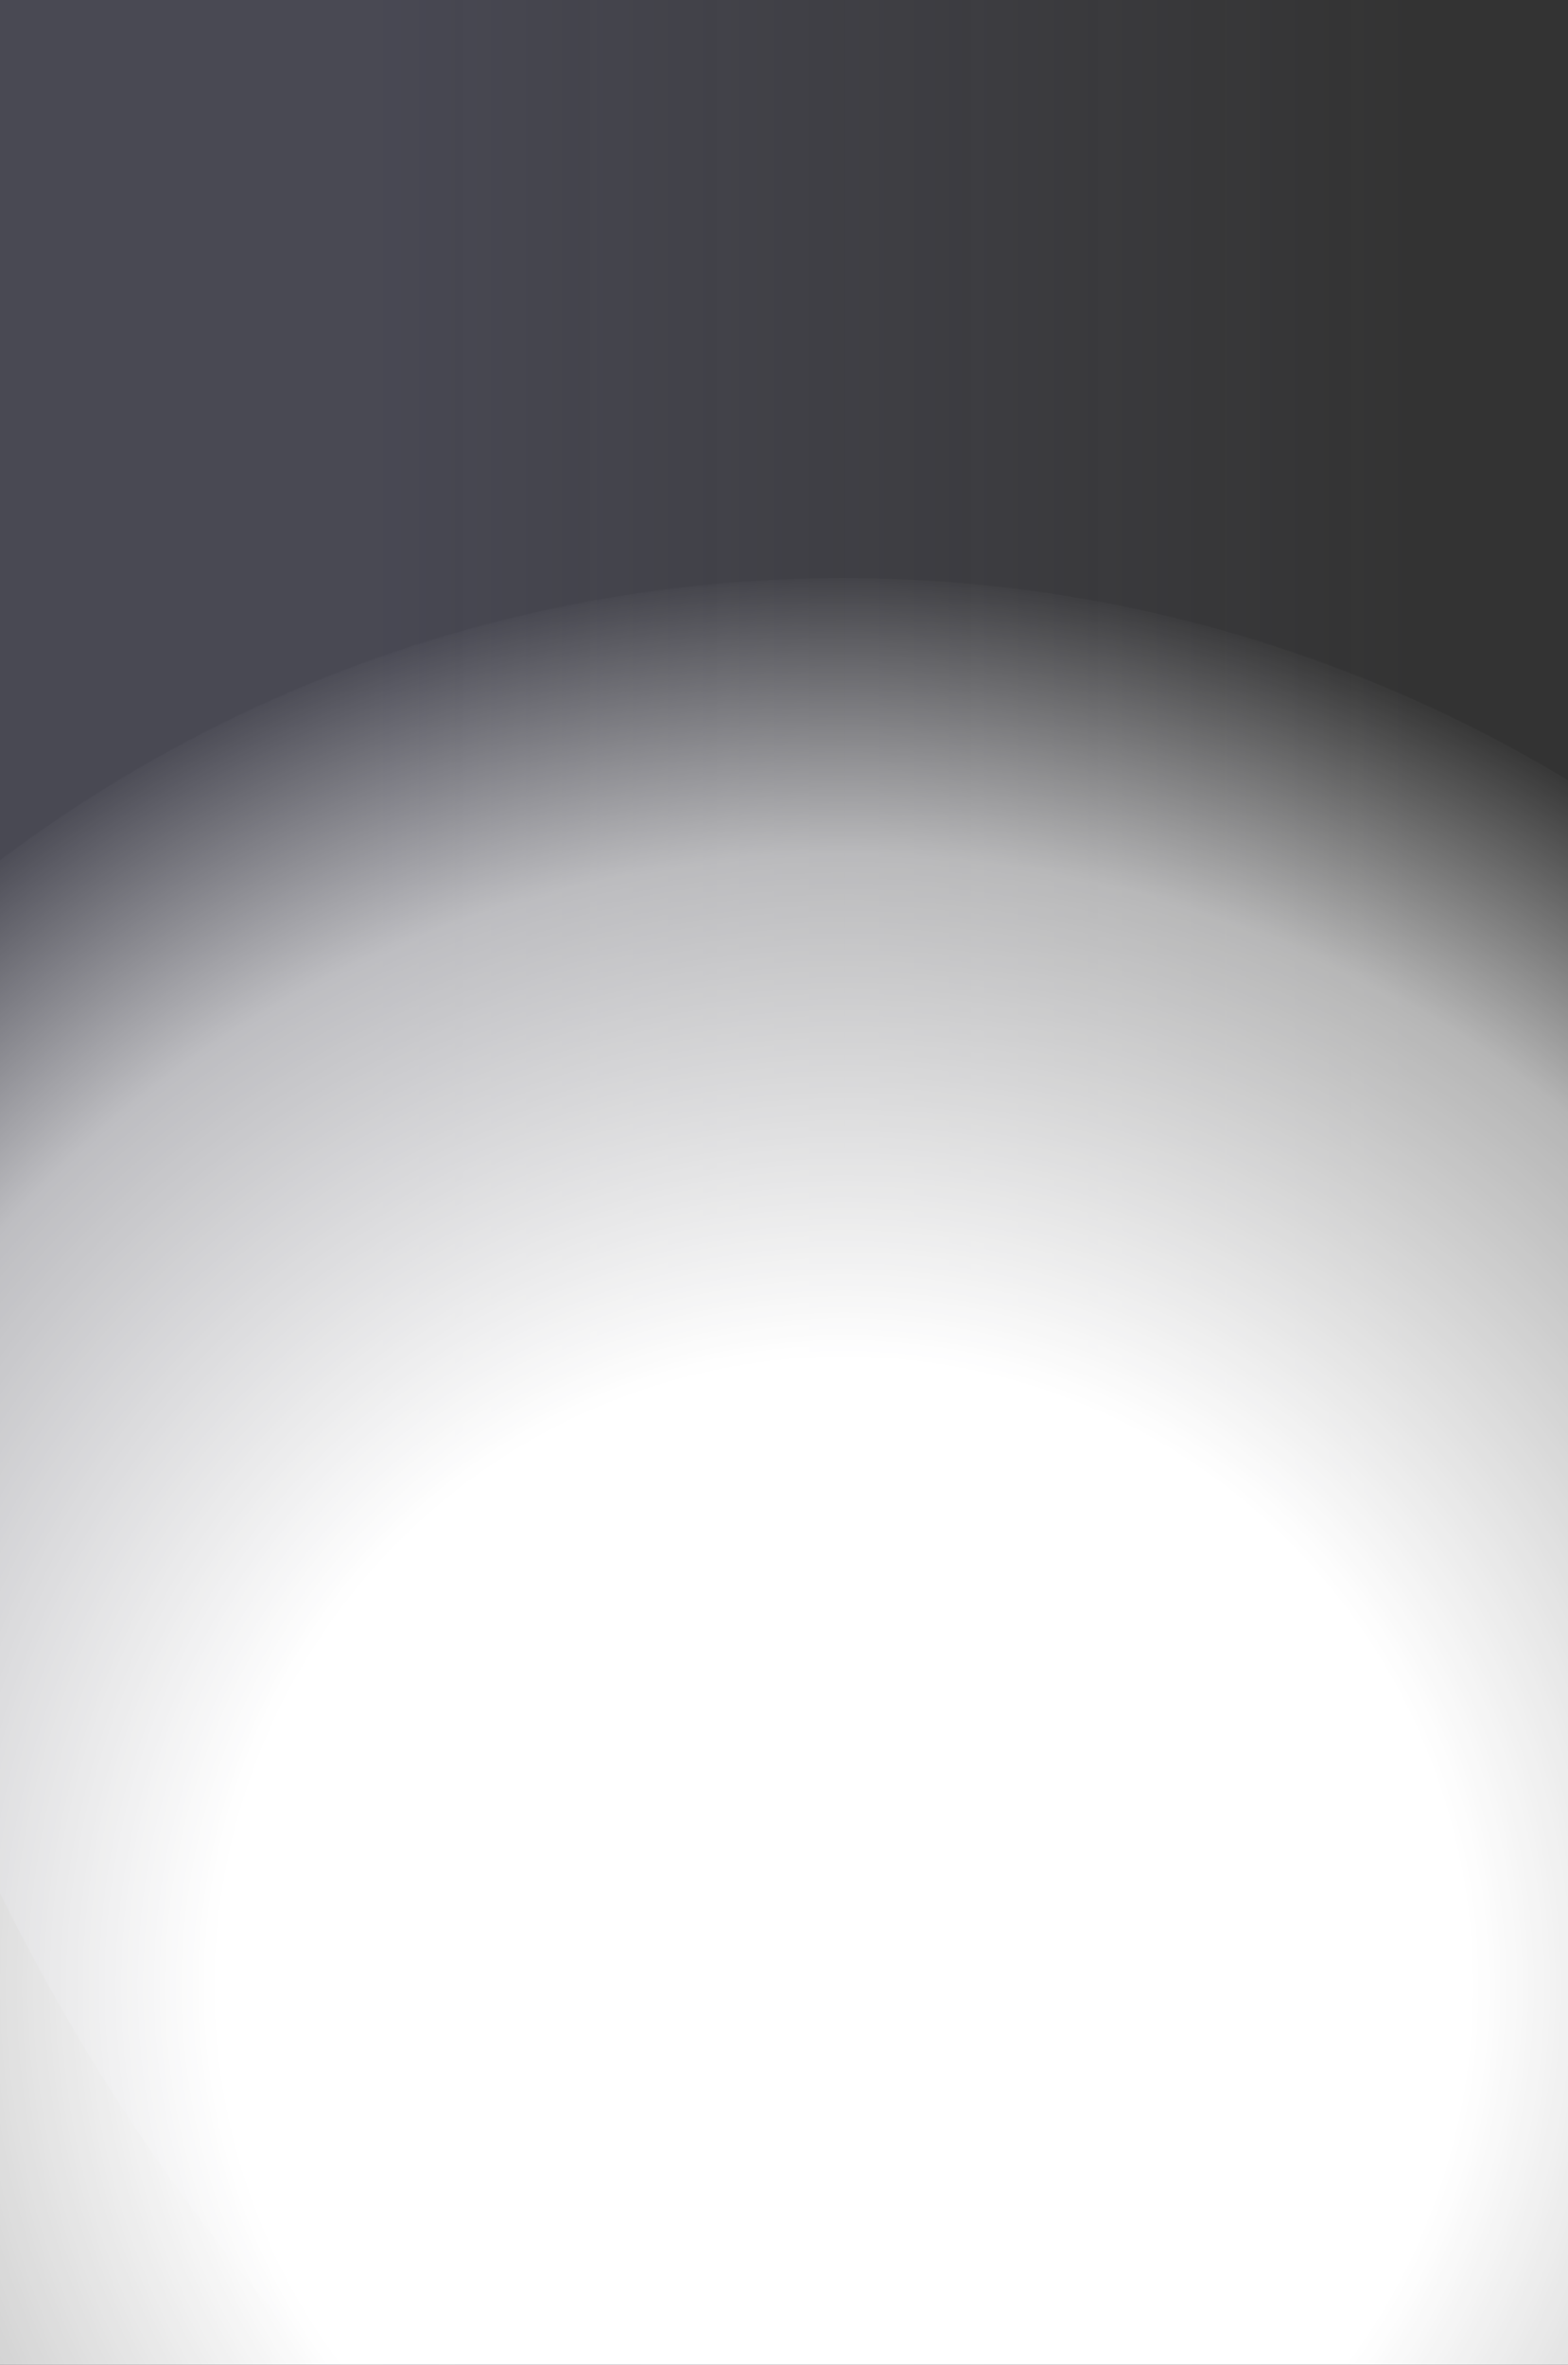 <svg width="570" height="859" viewBox="0 0 570 859" fill="none" xmlns="http://www.w3.org/2000/svg">
<rect x="0" y="0" width="570" height="859" fill="#333333" stroke="none"/>
<g clip-path="url(#clip0_8514_21853)">
<path fill-rule="evenodd" clip-rule="evenodd" d="M546.334 -377.484V1060.13C206.963 1060.13 -80.333 731.143 -80.333 341.417C-80.333 -48.292 206.963 -377.484 546.334 -377.484Z" fill="url(#paint0_linear_8514_21853)" fill-opacity="0.16"/>
<circle cx="306.5" cy="719.5" r="509.5" fill="url(#paint1_radial_8514_21853)"/>
</g>
<defs>
<linearGradient id="paint0_linear_8514_21853" x1="56.556" y1="139.204" x2="514.334" y2="139.204" gradientUnits="userSpaceOnUse">
<stop offset="0.178" stop-color="#B9B9FC"/>
<stop offset="1" stop-color="#BDBDF8" stop-opacity="0"/>
</linearGradient>
<radialGradient id="paint1_radial_8514_21853" cx="0" cy="0" r="1" gradientUnits="userSpaceOnUse" gradientTransform="translate(306.5 719.5) rotate(90) scale(509.5)">
<stop offset="0.442" stop-color="white"/>
<stop offset="0.798" stop-color="white" stop-opacity="0.64"/>
<stop offset="1" stop-color="white" stop-opacity="0"/>
</radialGradient>
<clipPath id="clip0_8514_21853">
<rect width="1280" height="859" fill="white" transform="translate(-710)"/>
</clipPath>
</defs>
</svg>
